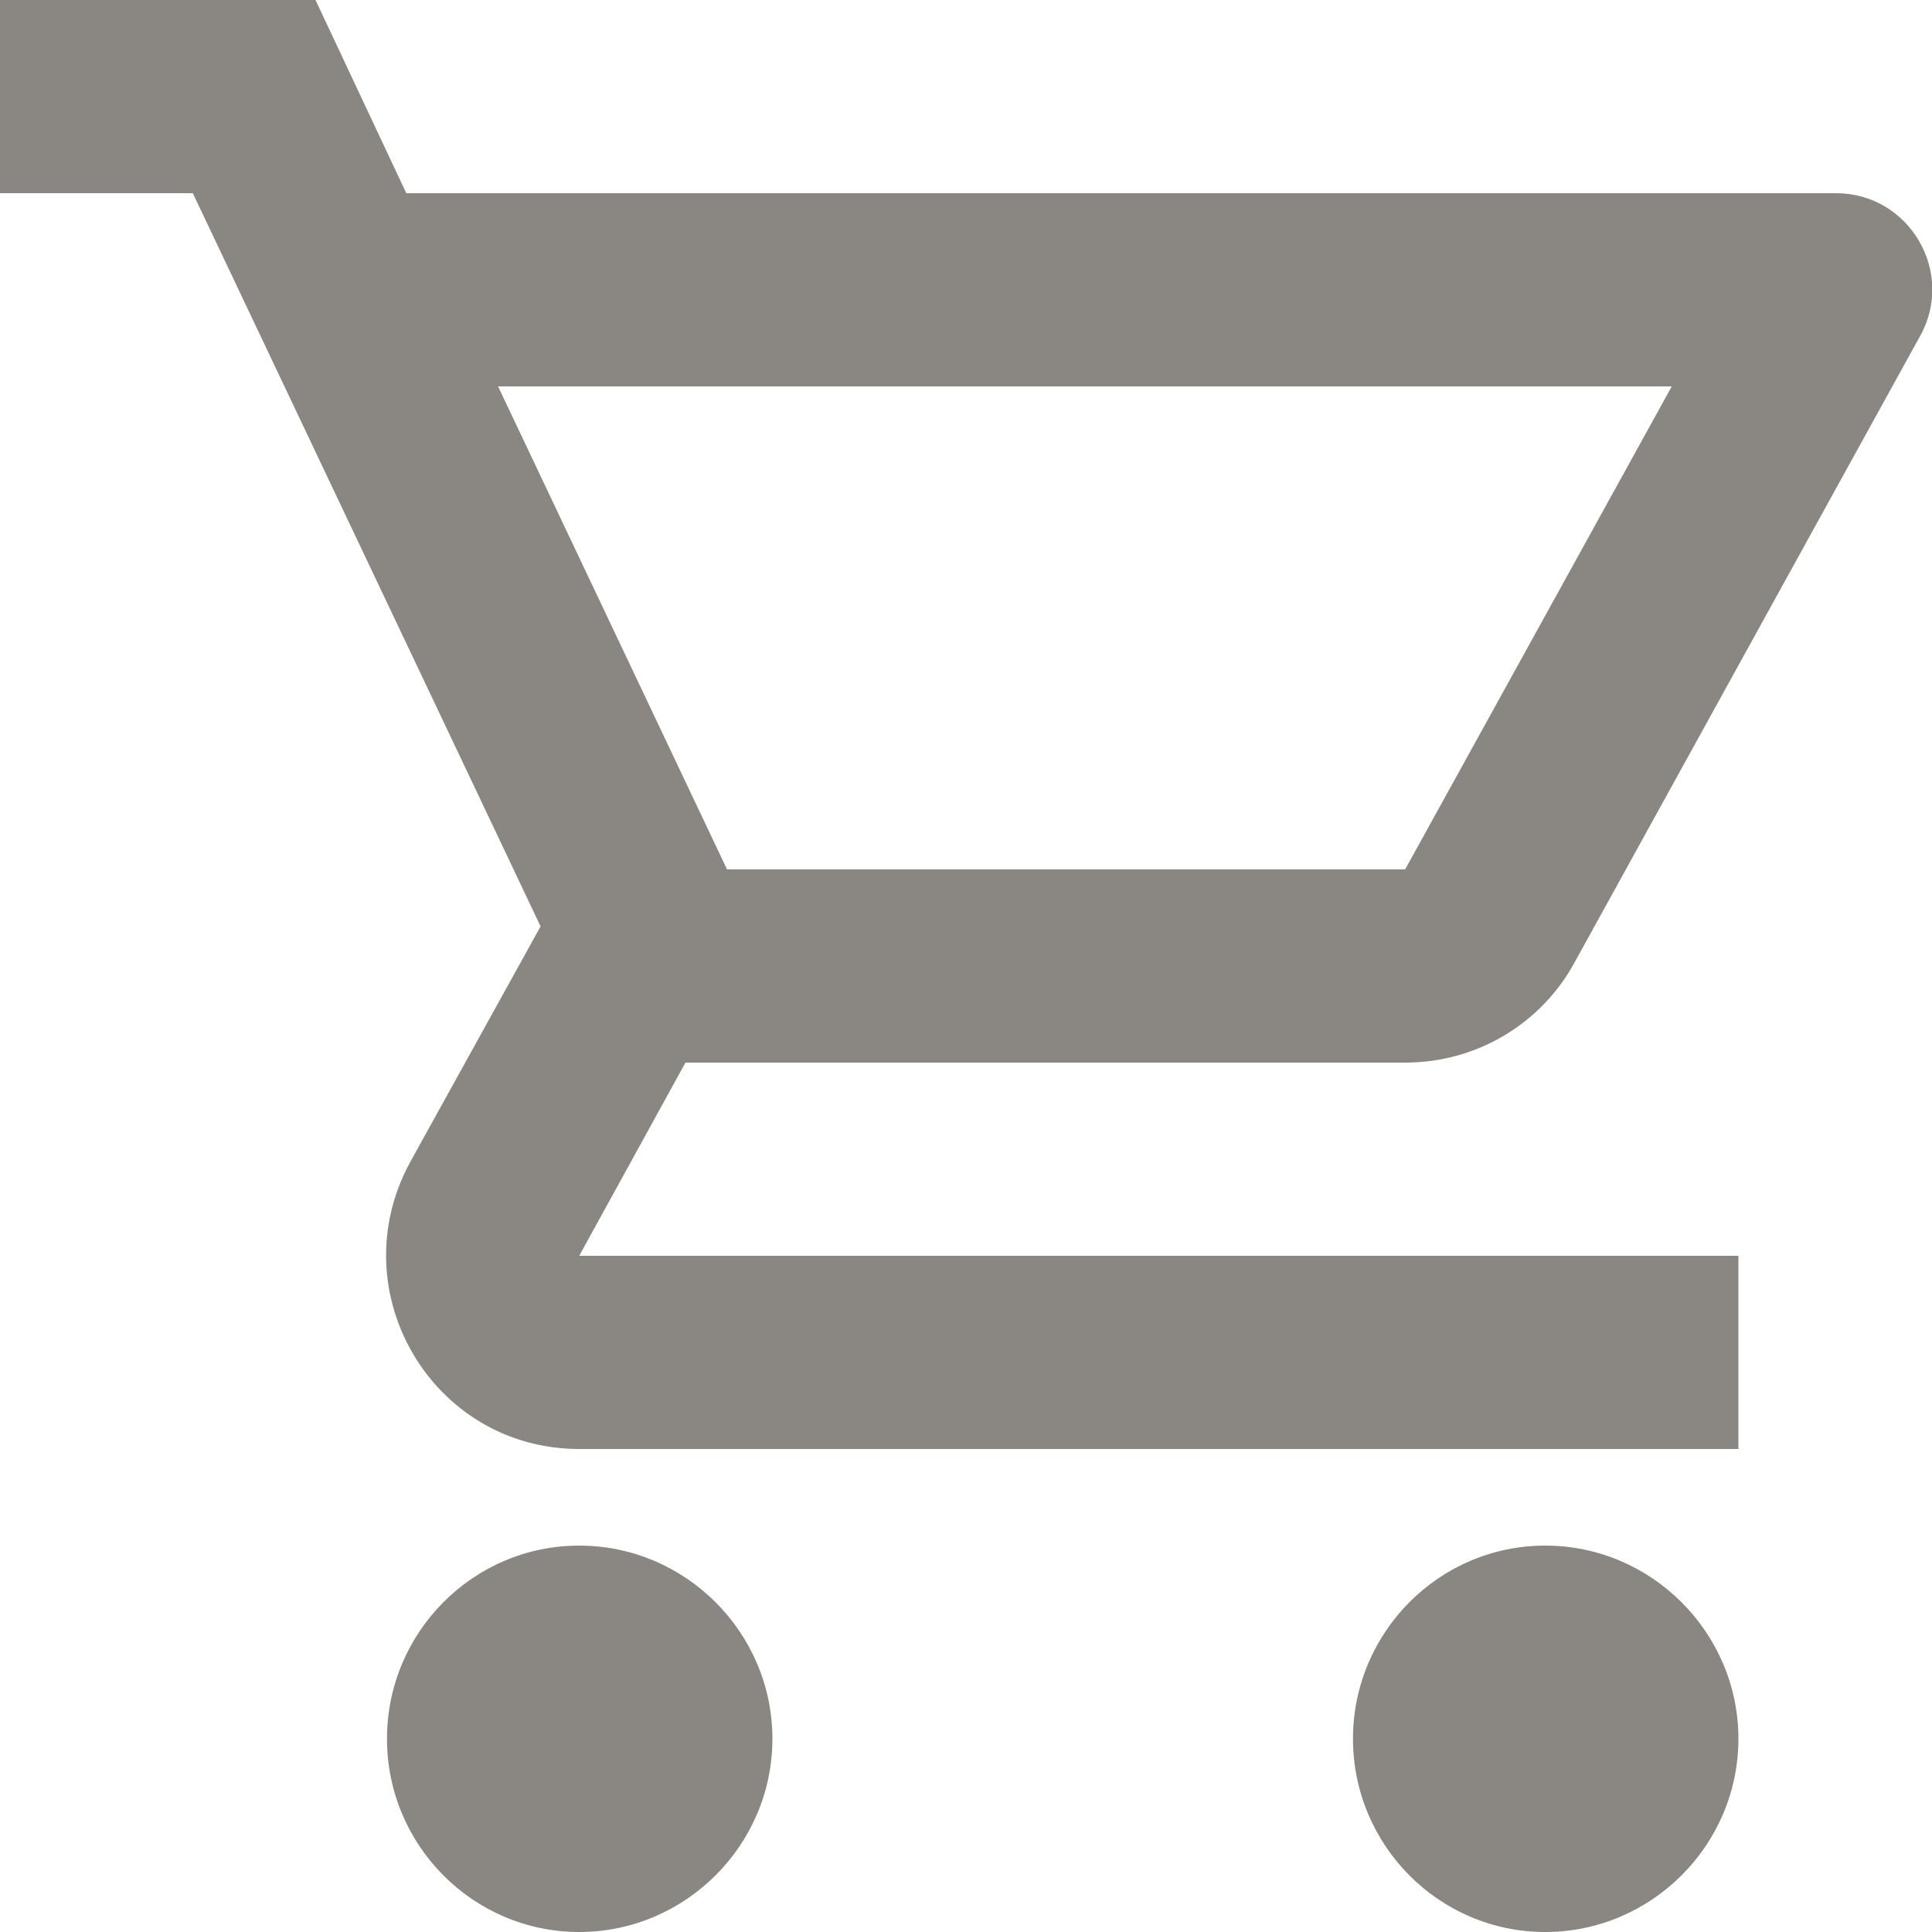 <svg width="20" height="20" viewBox="0 0 20 20" fill="none" xmlns="http://www.w3.org/2000/svg">
<path d="M14.546 11C15.296 11 15.956 10.59 16.296 9.97L19.876 3.48C20.246 2.82 19.766 2 19.006 2H4.206L3.266 0H-0.004V2H1.996L5.596 9.59L4.246 12.03C3.516 13.37 4.476 15 5.996 15H17.996V13H5.996L7.096 11H14.546ZM5.156 4H17.306L14.546 9H7.526L5.156 4ZM5.996 16C4.896 16 4.006 16.9 4.006 18C4.006 19.1 4.896 20 5.996 20C7.096 20 7.996 19.1 7.996 18C7.996 16.9 7.096 16 5.996 16ZM15.996 16C14.896 16 14.006 16.9 14.006 18C14.006 19.1 14.896 20 15.996 20C17.096 20 17.996 19.1 17.996 18C17.996 16.9 17.096 16 15.996 16Z" fill="#8A8782"/>
</svg>

